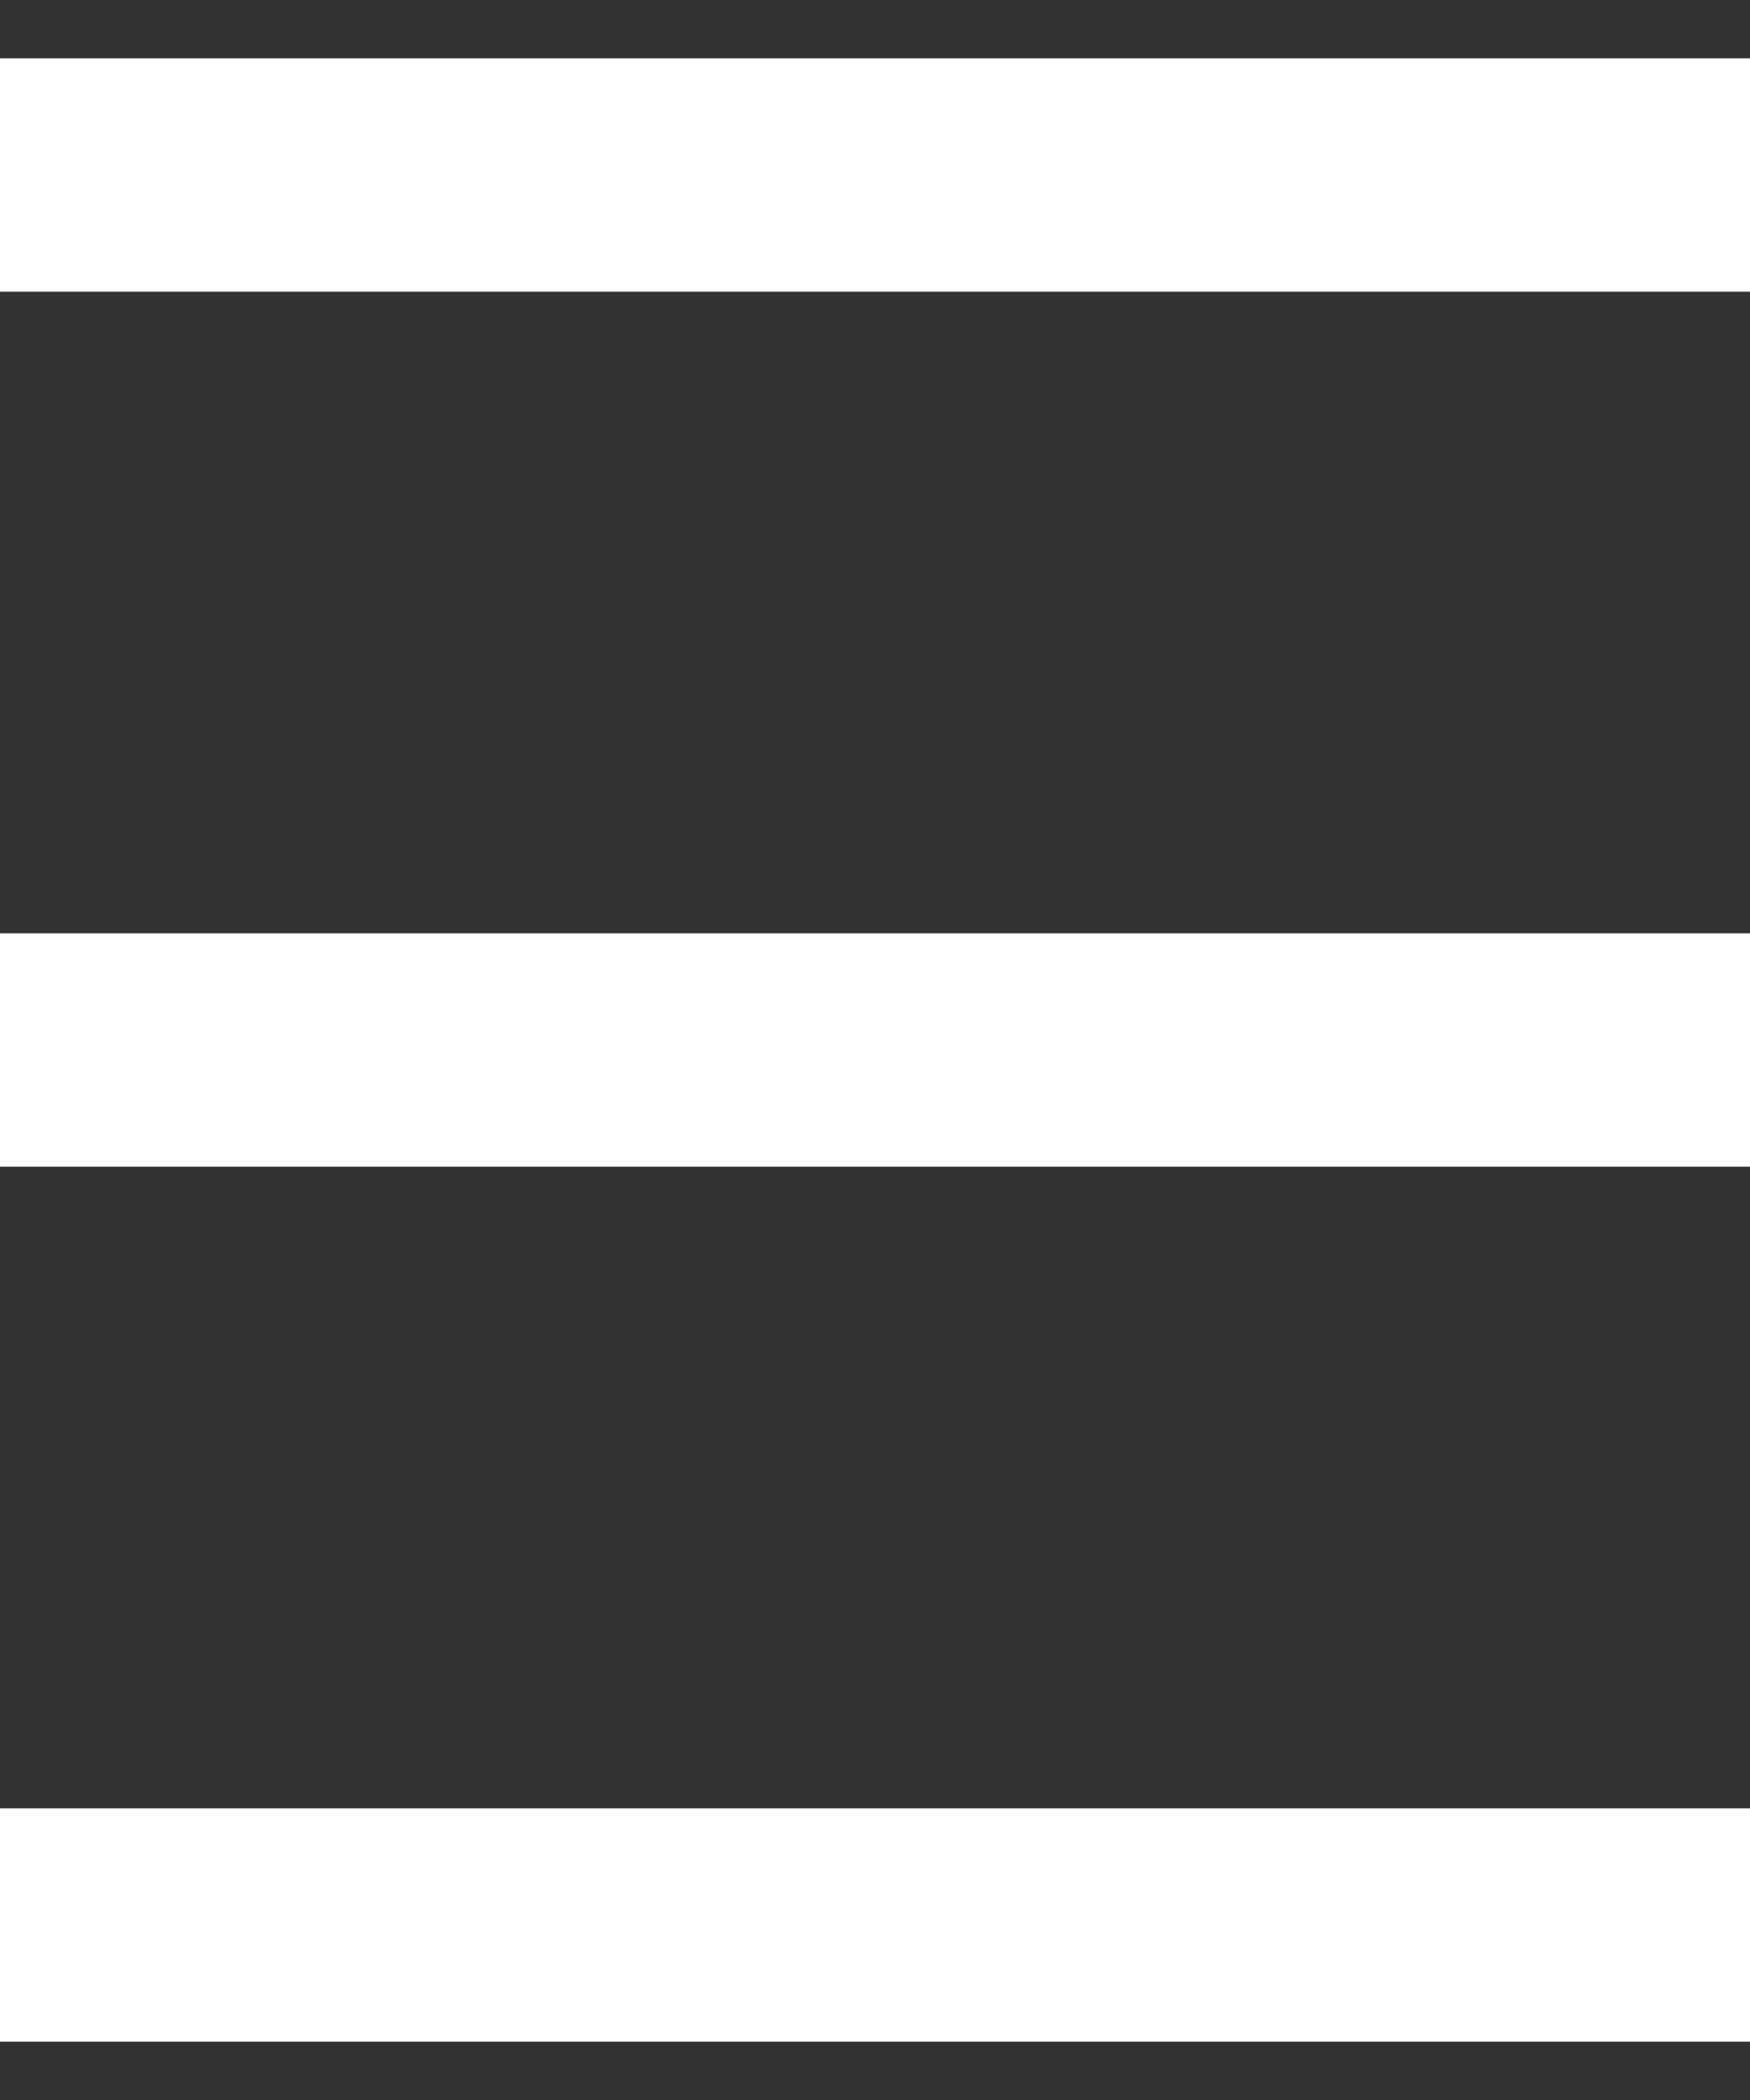 <svg width="15" height="18" viewBox="0 0 15 18" fill="none" xmlns="http://www.w3.org/2000/svg">
<rect x="0" y="0" width="15" height="18" fill="#333333" stroke="none"/>
<line y1="1.5" x2="15" y2="1.5" stroke="white" stroke-width="2"/>
<line y1="9" x2="15" y2="9" stroke="white" stroke-width="2"/>
<line y1="16.5" x2="15" y2="16.5" stroke="white" stroke-width="2"/>
</svg>
